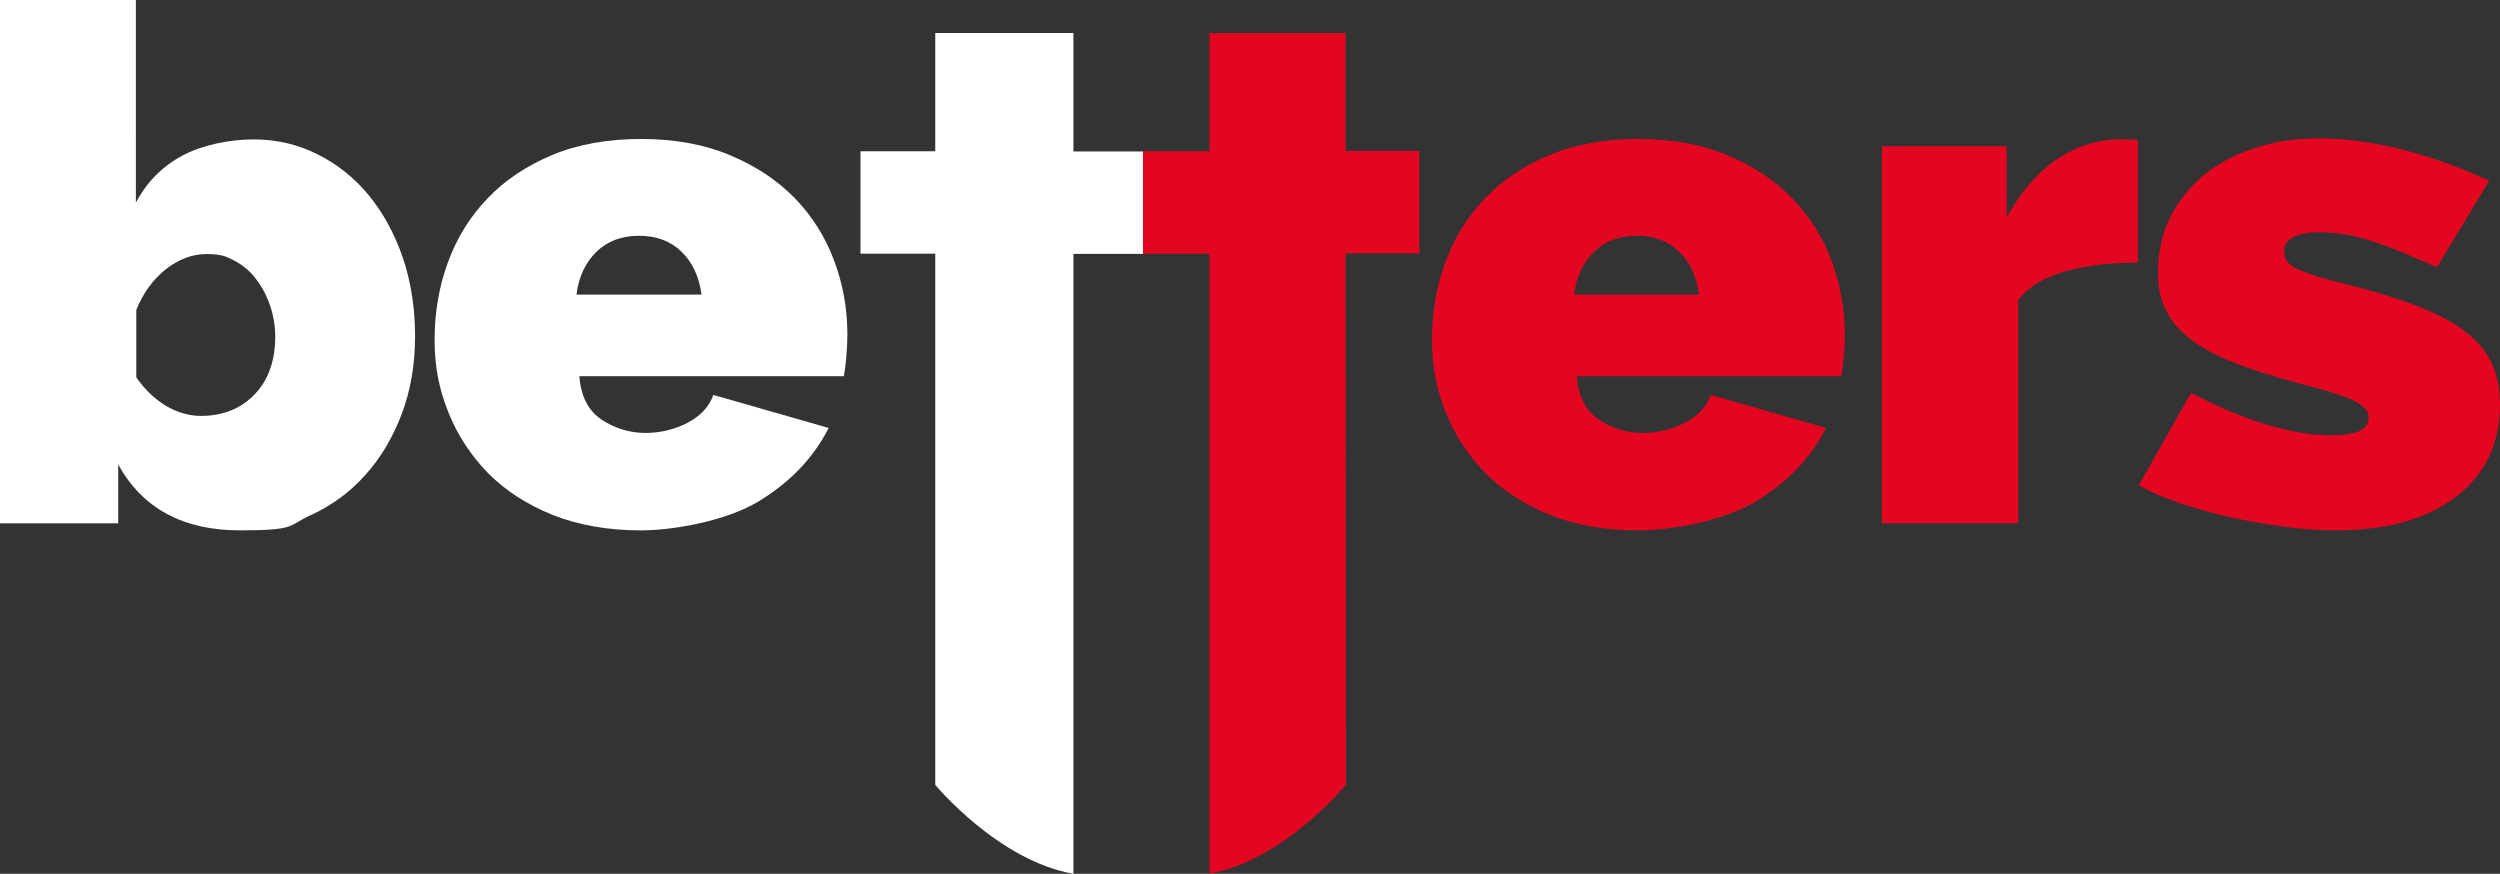 <?xml version="1.0" encoding="utf-8"?>
<svg xmlns="http://www.w3.org/2000/svg" id="Vrstva_1" version="1.1" viewBox="0 0 1203.4 420.6">
  <rect x="0" y="0" width="1203.4" height="420.6" fill="#333333" stroke="none"/>
  <defs>
    <style>
      .st0 {
        fill: #e40521;
      }

      .st1 {
        fill: #fff;
      }
    </style>
  </defs>
  <g>
    <path class="st1" d="M177.6,94.1c-6.9-8.4-15.1-15-24.7-19.8-9.5-4.8-19.8-7.2-30.9-7.2s-24.5,2.6-34.2,7.8-17.1,12.7-22.4,22.6V0H0v251.9h56.9v-28.3c11.7,21.2,31.3,31.7,58.7,31.7s23.1-2.4,33.5-7.1c10.4-4.7,19.3-11.2,26.7-19.5,7.5-8.3,13.3-18.1,17.6-29.5,4.3-11.4,6.4-23.9,6.4-37.4s-2-26.2-5.9-37.8c-4-11.5-9.4-21.5-16.3-29.9ZM122.6,189.8c-6.6,6.9-15.2,10.4-26,10.4s-22.5-6.2-31-18.6v-32.4c3.2-8,7.9-14.5,14.1-19.5,6.2-4.9,12.8-7.4,19.7-7.4s9.3,1,13.3,3.1,7.5,4.9,10.3,8.6c2.9,3.7,5.2,7.9,6.9,12.8,1.7,4.8,2.6,10,2.6,15.5-.1,11.4-3.3,20.6-9.9,27.5Z"/>
    <path class="st1" d="M382.6,95.4c-8.4-8.6-18.8-15.5-31.2-20.7-12.4-5.2-26.7-7.8-42.8-7.8s-30.7,2.6-43,7.8-22.7,12.1-31,20.9c-8.4,8.7-14.7,19-19,30.7s-6.4,24.2-6.4,37.3,2.2,23.8,6.6,34.8,10.8,20.8,19.1,29.3c8.4,8.5,18.8,15.2,31.2,20.2,12.4,4.9,26.6,7.4,42.4,7.4s41.1-4.6,56.4-13.8c15.3-9.2,26.6-21,34-35.5l-55.5-15.9c-2.1,5.8-6.3,10.2-12.6,13.5-6.3,3.2-13.1,4.8-20.2,4.8s-14.6-2.1-21-6.4-10-11.2-10.7-20.9h127.3c.5-2.8.9-5.9,1.2-9.5s.5-7.1.5-10.5c0-12.4-2.1-24.3-6.4-35.7-4.2-11.3-10.5-21.3-18.9-30ZM277.5,141.8c1.1-8.7,4.4-15.6,9.7-20.7,5.3-5.1,12.1-7.6,20.4-7.6s15.1,2.5,20.4,7.6,8.5,12,9.7,20.7h-60.2Z"/>
    <path class="st1" d="M516.7,72.8V15.9h-66.5v56.9h-36v49.3h36v255.7s30.2,36.5,66.5,42.8V122.2h33.5v-49.3h-33.5Z"/>
  </g>
  <g>
    <path class="st0" d="M862.7,95.4c-8.4-8.6-18.8-15.5-31.2-20.7s-26.7-7.8-42.8-7.8-30.7,2.6-43,7.8-22.7,12.1-31,20.9c-8.4,8.7-14.7,19-19,30.7s-6.4,24.2-6.4,37.3,2.2,23.8,6.6,34.8c4.4,11,10.8,20.8,19.1,29.3,8.4,8.5,18.8,15.2,31.2,20.2,12.4,4.9,26.6,7.4,42.4,7.4s41.1-4.6,56.4-13.8c15.3-9.2,26.6-21,34-35.5l-55.5-15.9c-2.1,5.8-6.3,10.2-12.6,13.5-6.3,3.2-13.1,4.8-20.2,4.8s-14.6-2.1-21-6.4-10-11.2-10.7-20.9h127.3c.5-2.8.9-5.9,1.2-9.5s.5-7.1.5-10.5c0-12.4-2.1-24.3-6.4-35.7-4.2-11.3-10.5-21.3-18.9-30ZM757.7,141.8c1.1-8.7,4.4-15.6,9.7-20.7,5.3-5.1,12.1-7.6,20.4-7.6s15.1,2.5,20.4,7.6c5.3,5.1,8.5,12,9.7,20.7h-60.2Z"/>
    <path class="st0" d="M989.9,76.8c-9.5,6.6-17.5,15.9-24,28.1v-34.5h-60v181.5h65.6v-107.6c5.1-6.4,12.8-11,23.1-13.8,10.3-2.8,21.8-4.1,34.5-4.1v-59c-1.2-.2-3.9-.3-8.3-.3-11,0-21.3,3.2-30.9,9.7Z"/>
    <path class="st0" d="M1199.7,175.5c-2.4-5.6-6.4-10.7-12.1-15.2-5.6-4.5-13.2-8.6-22.6-12.4-9.4-3.8-21-7.4-34.8-10.9-6-1.4-11-2.7-15-4s-7.2-2.5-9.5-3.6-3.9-2.4-4.8-3.6c-.9-1.3-1.4-2.8-1.4-4.7,0-3.2,1.6-5.6,4.7-7.1s7.2-2.2,12.2-2.2c7.8,0,16,1.3,24.5,4,8.5,2.6,19.2,7,32.1,12.9l25.2-41.7c-14.5-6.7-28.7-11.7-42.6-15.2-13.9-3.4-27-5.2-39.2-5.2s-21.7,1.6-31.2,4.7c-9.5,3.1-17.8,7.5-24.7,13.3-6.9,5.8-12.2,12.5-16,20.4-3.8,7.8-5.7,16.3-5.7,25.5s1.1,12.9,3.5,18.1c2.3,5.2,6.1,9.9,11.4,14.1,5.3,4.3,12.3,8.1,21,11.6s19.5,6.9,32.4,10.4c12.9,3.2,21.6,6,26.2,8.3s6.9,4.9,6.9,7.9c0,5.8-5.8,8.6-17.2,8.6s-20.6-1.7-32.1-5.2-23.6-8.5-36.2-15.2l-25.2,44.5c5.7,3.2,12.5,6.2,20.4,8.8,7.8,2.6,15.9,4.9,24.3,6.7,8.4,1.8,17,3.3,25.7,4.5,8.7,1.1,16.9,1.7,24.5,1.7,24.4,0,43.6-5.4,57.8-16.2,14.1-10.8,21.2-25.5,21.2-44.2,0-7.3-1.2-13.8-3.7-19.4Z"/>
    <path class="st0" d="M647.8,15.9h-65.6v56.9h-32v49.3h32v298.4c35.9-6.3,65.7-42.8,65.7-42.8l-.2-255.7h35.5v-49.3h-35.5V15.9h0Z"/>
  </g>
</svg>